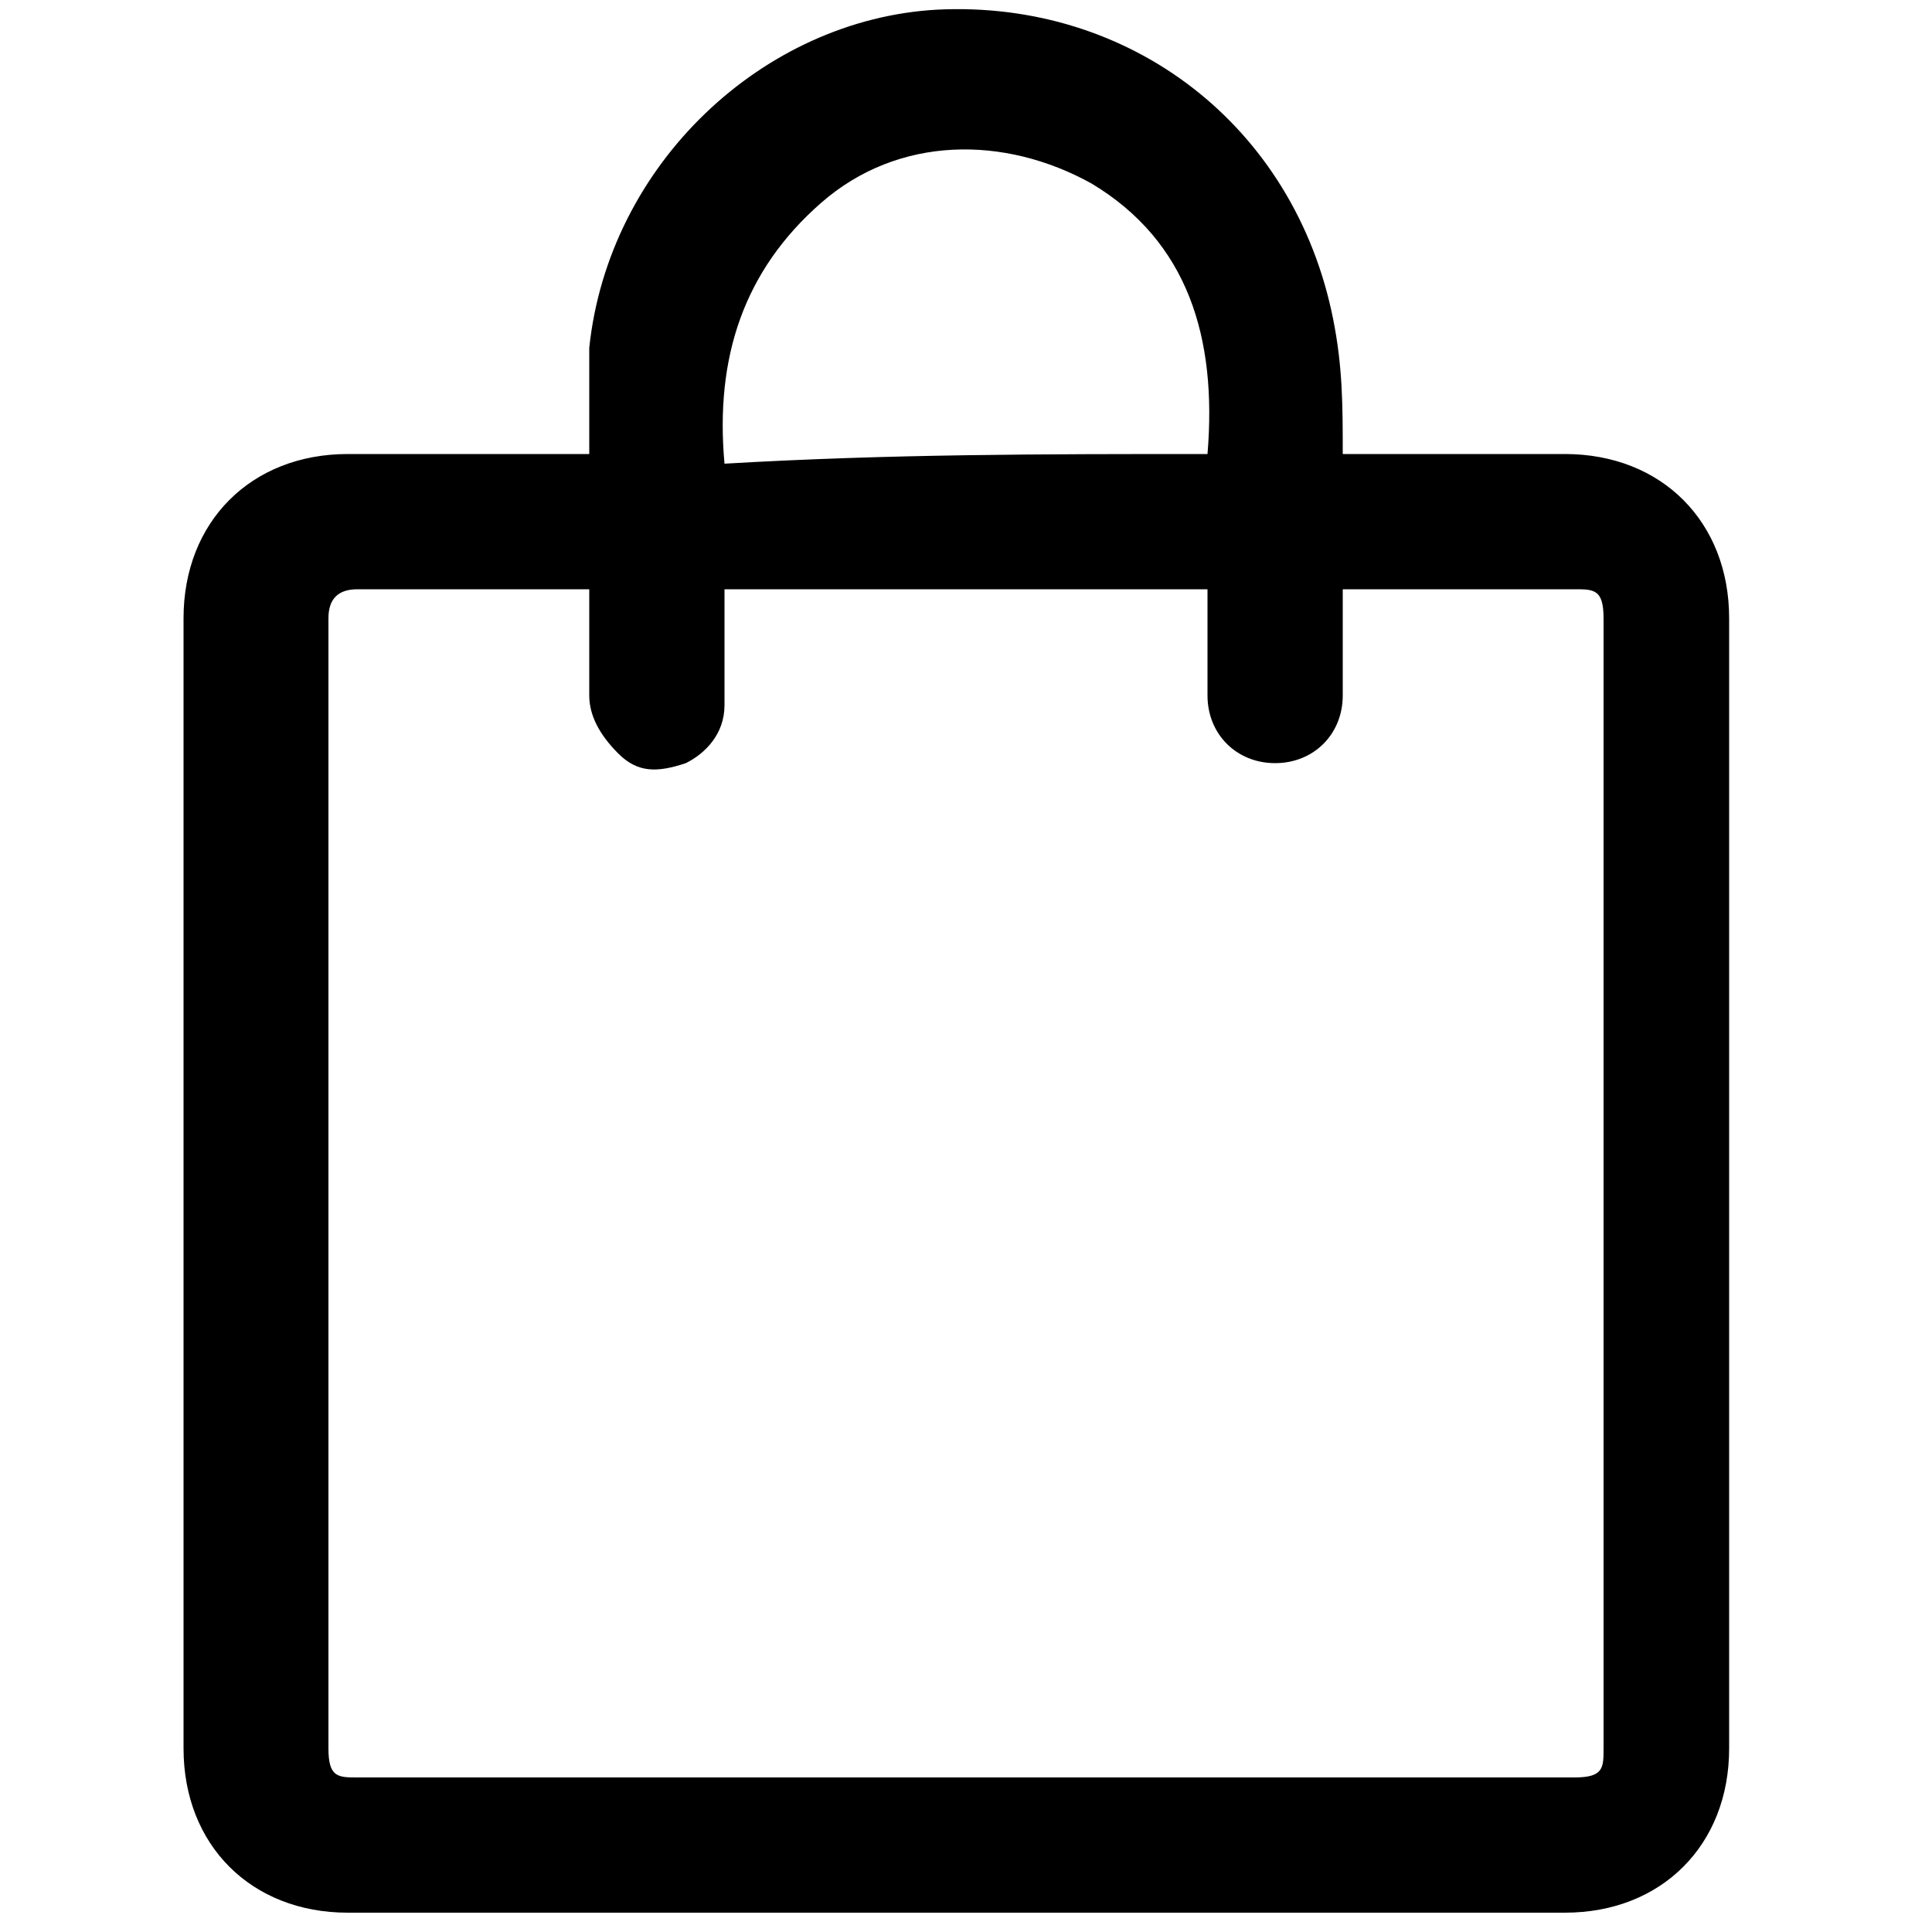 <?xml version="1.0" encoding="utf-8"?>
<!-- Generator: Adobe Illustrator 18.0.0, SVG Export Plug-In . SVG Version: 6.00 Build 0)  -->
<!DOCTYPE svg PUBLIC "-//W3C//DTD SVG 1.1//EN" "http://www.w3.org/Graphics/SVG/1.1/DTD/svg11.dtd">
<svg version="1.1" id="Layer_1" xmlns="http://www.w3.org/2000/svg" xmlns:xlink="http://www.w3.org/1999/xlink" x="0px" y="0px"
	 viewBox="0 0 20 20" enable-background="new 0 0 20 20" xml:space="preserve">
<g>
	<path d="M13.9,4.7c0.1,0,0.1,0,0.2,0c0.7,0,1.4,0,2.1,0c1,0,1.7,0.7,1.7,1.7c0,3.9,0,7.8,0,11.7c0,1-0.7,1.7-1.7,1.7
		c-4.2,0-8.4,0-12.6,0c-1,0-1.7-0.7-1.7-1.7c0-3.9,0-7.8,0-11.7c0-1,0.7-1.7,1.7-1.7c0.7,0,1.4,0,2.2,0c0.1,0,0.2,0,0.3,0
		c0-0.4,0-0.7,0-1.1c0.2-1.9,1.8-3.4,3.6-3.5c2-0.1,3.7,1.2,4.1,3.2C13.9,3.8,13.9,4.2,13.9,4.7z M6.1,6.1c-0.1,0-0.1,0-0.1,0
		c-0.8,0-1.5,0-2.3,0c-0.2,0-0.3,0.1-0.3,0.3c0,3.9,0,7.8,0,11.7c0,0.3,0.1,0.3,0.3,0.3c4.2,0,8.4,0,12.6,0c0.3,0,0.3-0.1,0.3-0.3
		c0-3.9,0-7.8,0-11.7c0-0.3-0.1-0.3-0.3-0.3c-0.7,0-1.5,0-2.2,0c0,0-0.1,0-0.2,0c0,0.1,0,0.2,0,0.2c0,0.3,0,0.6,0,0.9
		c0,0.4-0.3,0.7-0.7,0.7c-0.4,0-0.7-0.3-0.7-0.7c0-0.3,0-0.6,0-0.8c0-0.1,0-0.2,0-0.3c-1.7,0-3.4,0-5,0c0,0.4,0,0.8,0,1.2
		c0,0.3-0.2,0.5-0.4,0.6C6.8,8,6.6,8,6.4,7.8C6.2,7.6,6.1,7.4,6.1,7.2C6.1,6.8,6.1,6.5,6.1,6.1z M12.5,4.7c0.1-1.2-0.2-2.2-1.2-2.8
		c-0.9-0.5-2-0.5-2.8,0.2c-0.8,0.7-1.1,1.6-1,2.7C9.2,4.7,10.8,4.7,12.5,4.7z"/>
</g>
</svg>
